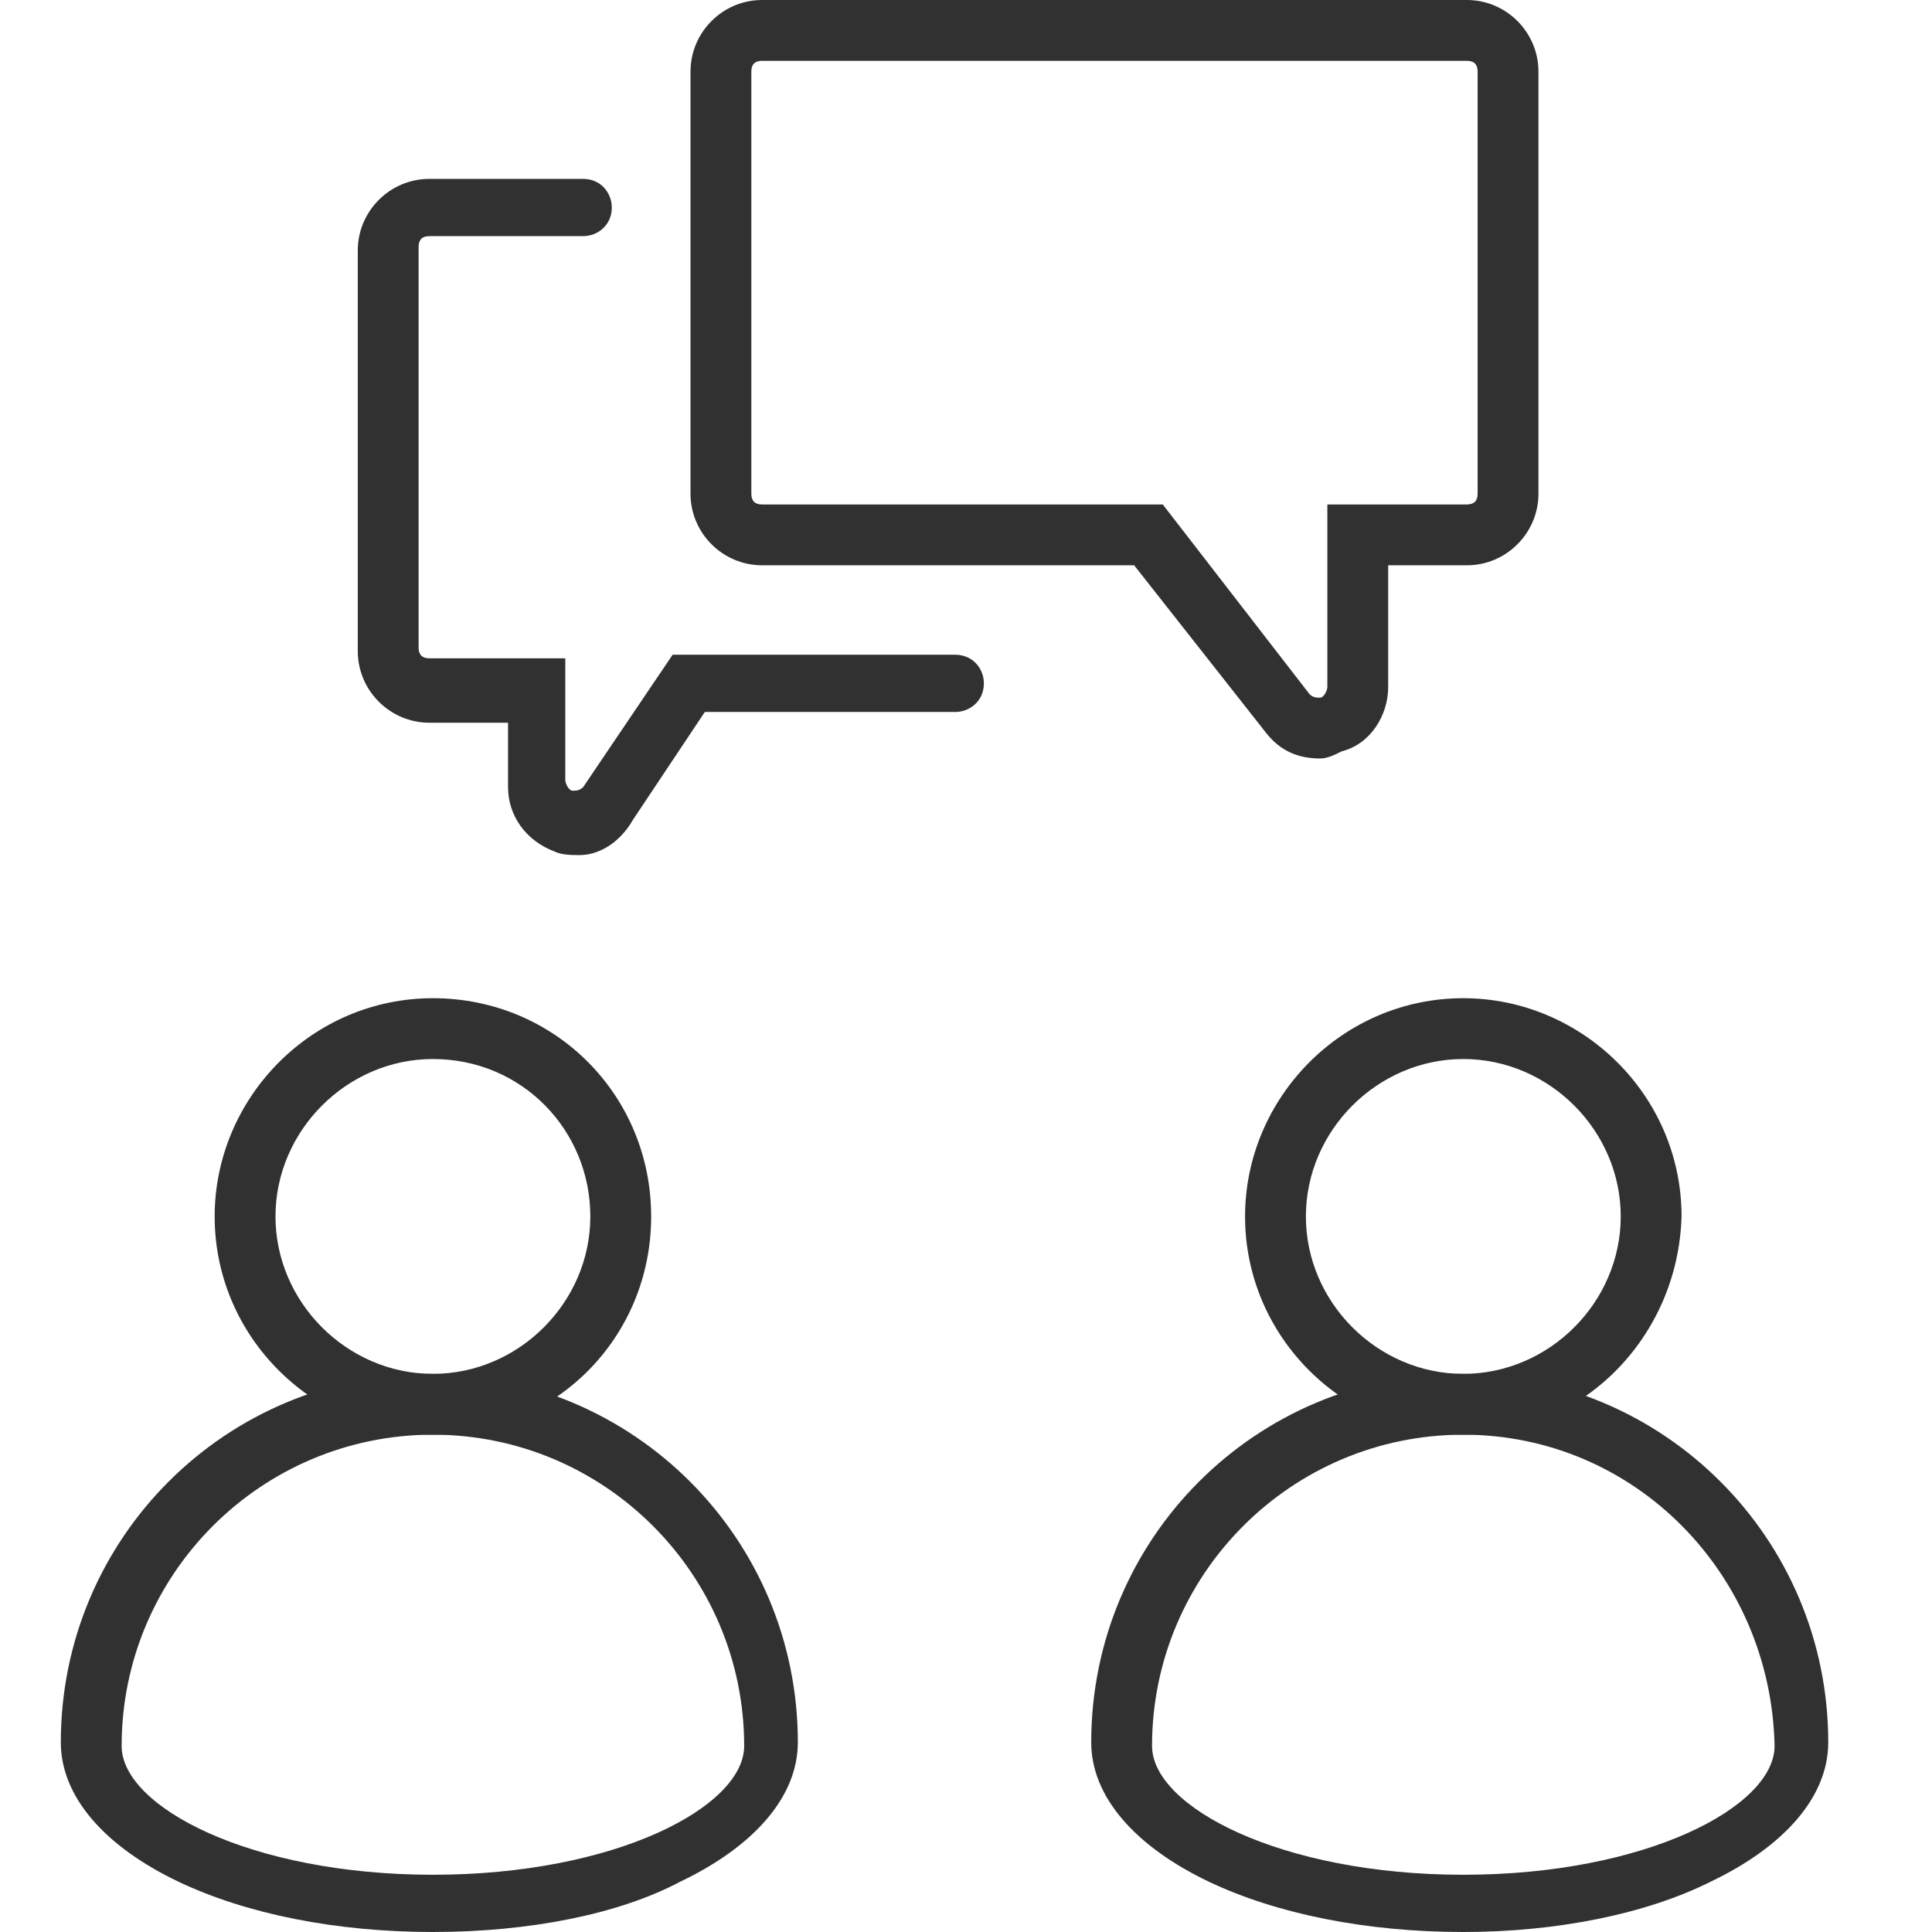 <?xml version="1.0" encoding="utf-8"?>
<!-- Generator: Adobe Illustrator 23.1.1, SVG Export Plug-In . SVG Version: 6.00 Build 0)  -->
<svg version="1.1" id="Layer_1" xmlns="http://www.w3.org/2000/svg" xmlns:xlink="http://www.w3.org/1999/xlink" x="0px" y="0px"
	 viewBox="0 0 54 54" style="enable-background:new 0 0 54 54;" xml:space="preserve">
<style type="text/css">
	.st0{fill:#313131;}
</style>
<g>
	<g>
		<path class="st0" d="M12.1,40.1c-3.3,0-6.1-2.7-6.1-6.1c0-3.3,2.7-6.1,6.1-6.1s6.1,2.7,6.1,6.1C18.2,37.4,15.5,40.1,12.1,40.1z
			 M12.1,29.6c-2.4,0-4.4,2-4.4,4.4s2,4.4,4.4,4.4c2.4,0,4.4-2,4.4-4.4S14.6,29.6,12.1,29.6z"/>
	</g>
	<g>
		<path class="st0" d="M12.1,54c-2.7,0-5.2-0.5-7.1-1.4c-2.1-1-3.3-2.4-3.3-3.9c0-5.7,4.6-10.3,10.3-10.3s10.3,4.6,10.3,10.3
			c0,1.5-1.2,2.9-3.3,3.9C17.3,53.5,14.8,54,12.1,54z M12.1,40.1c-4.8,0-8.7,3.9-8.7,8.7c0,1.7,3.6,3.6,8.7,3.6s8.7-1.9,8.7-3.6
			C20.8,44,16.9,40.1,12.1,40.1z"/>
	</g>
</g>
<g>
	<g>
		<path class="st0" d="M40.9,40.1c-3.3,0-6.1-2.7-6.1-6.1c0-3.3,2.7-6.1,6.1-6.1c3.3,0,6.1,2.7,6.1,6.1
			C46.9,37.4,44.2,40.1,40.9,40.1z M40.9,29.6c-2.4,0-4.4,2-4.4,4.4s2,4.4,4.4,4.4c2.4,0,4.4-2,4.4-4.4S43.3,29.6,40.9,29.6z"/>
	</g>
	<g>
		<path class="st0" d="M40.9,54c-2.7,0-5.2-0.5-7.1-1.4c-2.1-1-3.3-2.4-3.3-3.9c0-5.7,4.6-10.3,10.3-10.3c5.7,0,10.3,4.6,10.3,10.3
			c0,1.5-1.2,2.9-3.3,3.9C46,53.5,43.5,54,40.9,54z M40.9,40.1c-4.8,0-8.7,3.9-8.7,8.7c0,1.7,3.6,3.6,8.7,3.6c5.1,0,8.7-1.9,8.7-3.6
			C49.5,44,45.7,40.1,40.9,40.1z"/>
	</g>
</g>
<g>
	<g>
		<g>
			<path class="st0" d="M36.9,21.2c-0.6,0-1.1-0.2-1.5-0.7l0,0l-3.7-4.7H21.3c-1.1,0-2-0.9-2-2V2c0-1.1,0.9-2,2-2H41
				c1.1,0,2,0.9,2,2v11.8c0,1.1-0.9,2-2,2h-2.2v3.4c0,0.8-0.5,1.6-1.3,1.8C37.3,21.1,37.1,21.2,36.9,21.2z M36.6,19.4
				c0.1,0.1,0.2,0.1,0.3,0.1c0.1,0,0.2-0.2,0.2-0.3v-5.1H41c0.2,0,0.3-0.1,0.3-0.3V2c0-0.2-0.1-0.3-0.3-0.3H21.3
				c-0.2,0-0.3,0.1-0.3,0.3v11.8c0,0.2,0.1,0.3,0.3,0.3h11.2L36.6,19.4z"/>
		</g>
	</g>
	<g>
		<g>
			<path class="st0" d="M16.2,23.9c-0.2,0-0.5,0-0.7-0.1c-0.8-0.3-1.3-1-1.3-1.8v-1.8H12c-1.1,0-2-0.9-2-2V7c0-1.1,0.9-2,2-2h4.3
				c0.5,0,0.8,0.4,0.8,0.8c0,0.5-0.4,0.8-0.8,0.8H12c-0.2,0-0.3,0.1-0.3,0.3v11.2c0,0.2,0.1,0.3,0.3,0.3h3.8v3.4
				c0,0.1,0.1,0.3,0.2,0.3c0.1,0,0.2,0,0.3-0.1l2.5-3.7h7.9c0.5,0,0.8,0.4,0.8,0.8c0,0.5-0.4,0.8-0.8,0.8h-7l-2,3l0,0
				C17.3,23.6,16.7,23.9,16.2,23.9z"/>
		</g>
	</g>
</g>
</svg>
